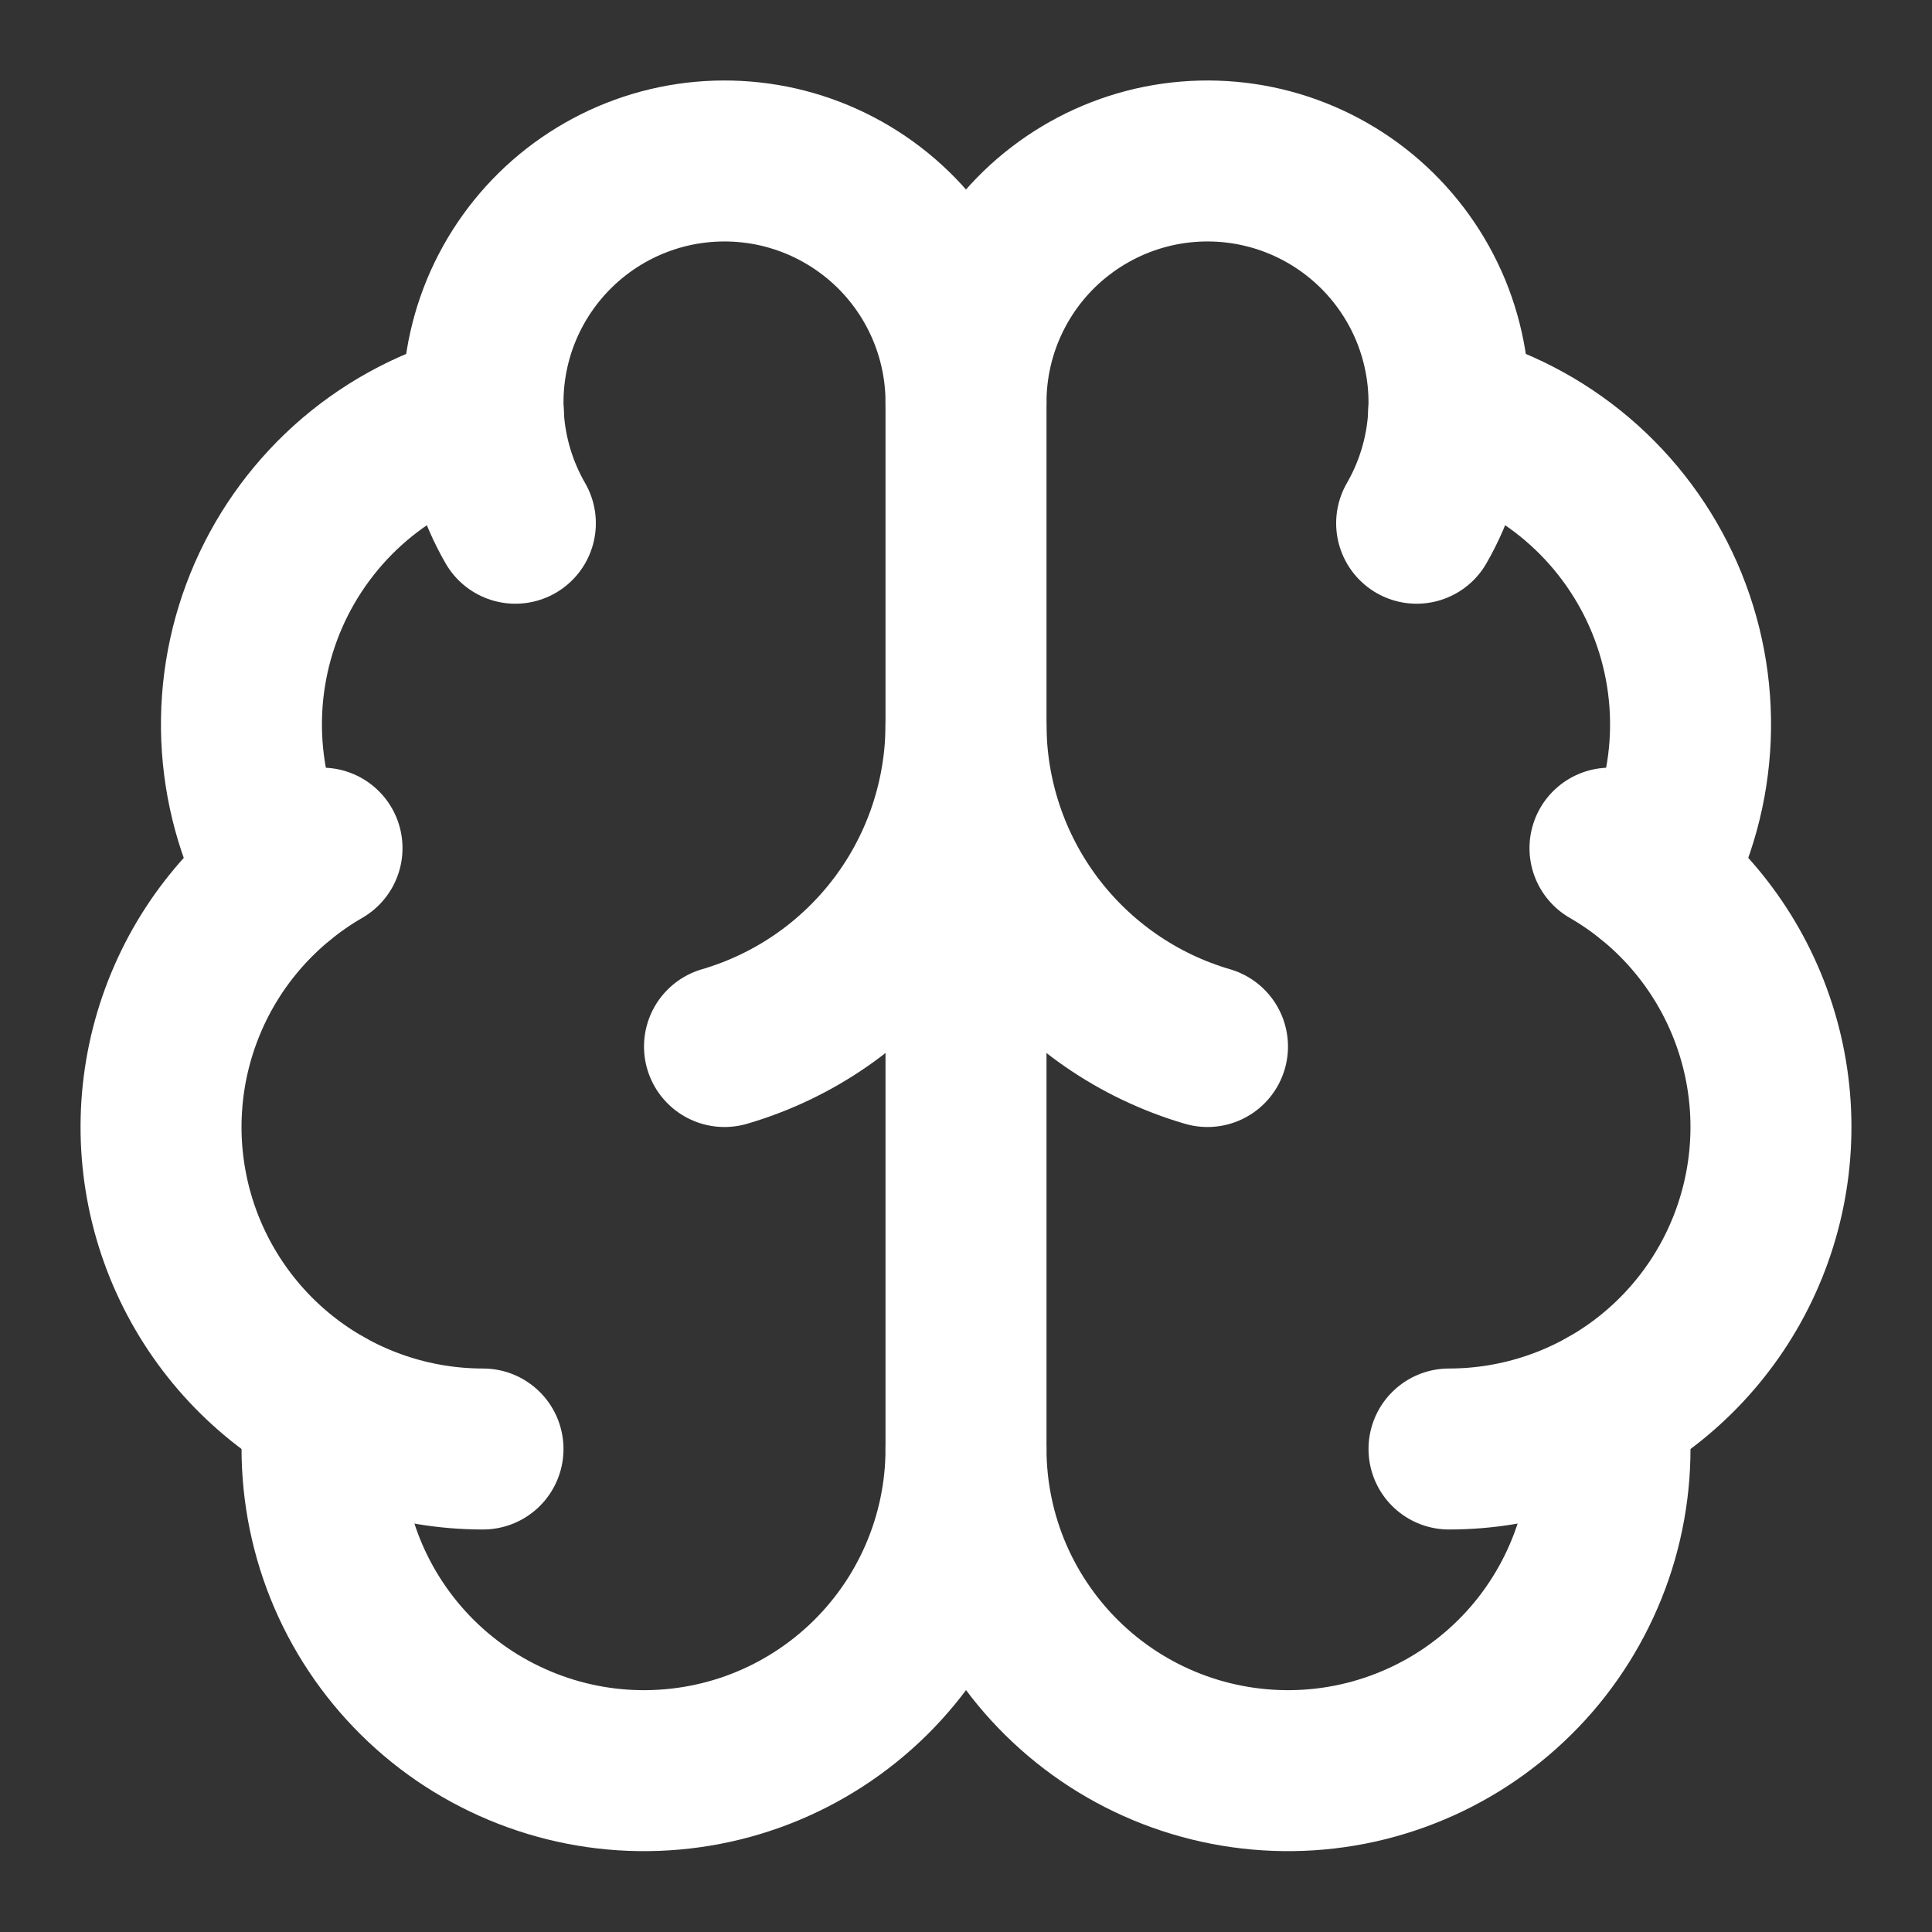<svg width="28" height="28" viewBox="0 0 28 28" fill="none" xmlns="http://www.w3.org/2000/svg">
<rect x="0" y="0" width="28" height="28" fill="#333333" stroke="none"/>
<path d="M14 21V5.833" stroke="white" stroke-width="2.333" stroke-linecap="round" stroke-linejoin="round"/>
<path d="M17.5 15.167C16.491 14.872 15.604 14.257 14.973 13.416C14.342 12.575 14.001 11.552 14 10.5C13.999 11.552 13.658 12.575 13.027 13.416C12.396 14.257 11.509 14.872 10.5 15.167" stroke="white" stroke-width="2.333" stroke-linecap="round" stroke-linejoin="round"/>
<path d="M20.531 7.583C20.799 7.118 20.957 6.598 20.992 6.062C21.028 5.527 20.939 4.99 20.734 4.494C20.528 3.998 20.211 3.556 19.808 3.202C19.404 2.848 18.924 2.591 18.406 2.452C17.887 2.313 17.344 2.296 16.817 2.4C16.291 2.505 15.795 2.73 15.369 3.057C14.943 3.383 14.598 3.804 14.361 4.285C14.123 4.767 14 5.296 14 5.833C14 5.296 13.877 4.767 13.639 4.285C13.402 3.804 13.057 3.383 12.631 3.057C12.205 2.73 11.709 2.505 11.183 2.4C10.656 2.296 10.113 2.313 9.594 2.452C9.076 2.591 8.596 2.848 8.192 3.202C7.789 3.556 7.472 3.998 7.266 4.494C7.061 4.99 6.972 5.527 7.008 6.062C7.043 6.598 7.201 7.118 7.469 7.583" stroke="white" stroke-width="2.333" stroke-linecap="round" stroke-linejoin="round"/>
<path d="M20.996 5.979C21.682 6.155 22.319 6.486 22.858 6.944C23.397 7.403 23.825 7.979 24.109 8.627C24.393 9.276 24.526 9.981 24.497 10.688C24.468 11.396 24.279 12.087 23.943 12.711" stroke="white" stroke-width="2.333" stroke-linecap="round" stroke-linejoin="round"/>
<path d="M21 21C22.027 21 23.026 20.661 23.841 20.036C24.656 19.41 25.242 18.533 25.507 17.541C25.773 16.549 25.704 15.497 25.311 14.548C24.918 13.598 24.223 12.806 23.333 12.292" stroke="white" stroke-width="2.333" stroke-linecap="round" stroke-linejoin="round"/>
<path d="M23.295 20.397C23.377 21.029 23.328 21.672 23.152 22.285C22.975 22.898 22.675 23.468 22.27 23.961C21.864 24.453 21.362 24.858 20.795 25.148C20.227 25.439 19.606 25.611 18.969 25.652C18.333 25.693 17.694 25.604 17.094 25.389C16.493 25.174 15.943 24.838 15.478 24.402C15.012 23.966 14.641 23.439 14.386 22.854C14.132 22.269 14.001 21.638 14 21C14 21.638 13.868 22.269 13.614 22.854C13.36 23.439 12.989 23.966 12.523 24.402C12.057 24.838 11.507 25.174 10.907 25.389C10.306 25.604 9.668 25.693 9.031 25.652C8.395 25.611 7.774 25.439 7.206 25.148C6.638 24.858 6.136 24.453 5.731 23.961C5.325 23.468 5.025 22.898 4.849 22.285C4.673 21.672 4.624 21.029 4.705 20.397" stroke="white" stroke-width="2.333" stroke-linecap="round" stroke-linejoin="round"/>
<path d="M7 21C5.973 21 4.975 20.661 4.16 20.036C3.345 19.41 2.759 18.533 2.493 17.541C2.227 16.549 2.296 15.497 2.689 14.548C3.082 13.598 3.778 12.806 4.667 12.292" stroke="white" stroke-width="2.333" stroke-linecap="round" stroke-linejoin="round"/>
<path d="M7.004 5.979C6.318 6.155 5.681 6.486 5.142 6.944C4.603 7.403 4.175 7.979 3.891 8.627C3.607 9.276 3.474 9.981 3.503 10.688C3.532 11.396 3.721 12.087 4.057 12.711" stroke="white" stroke-width="2.333" stroke-linecap="round" stroke-linejoin="round"/>
</svg>
